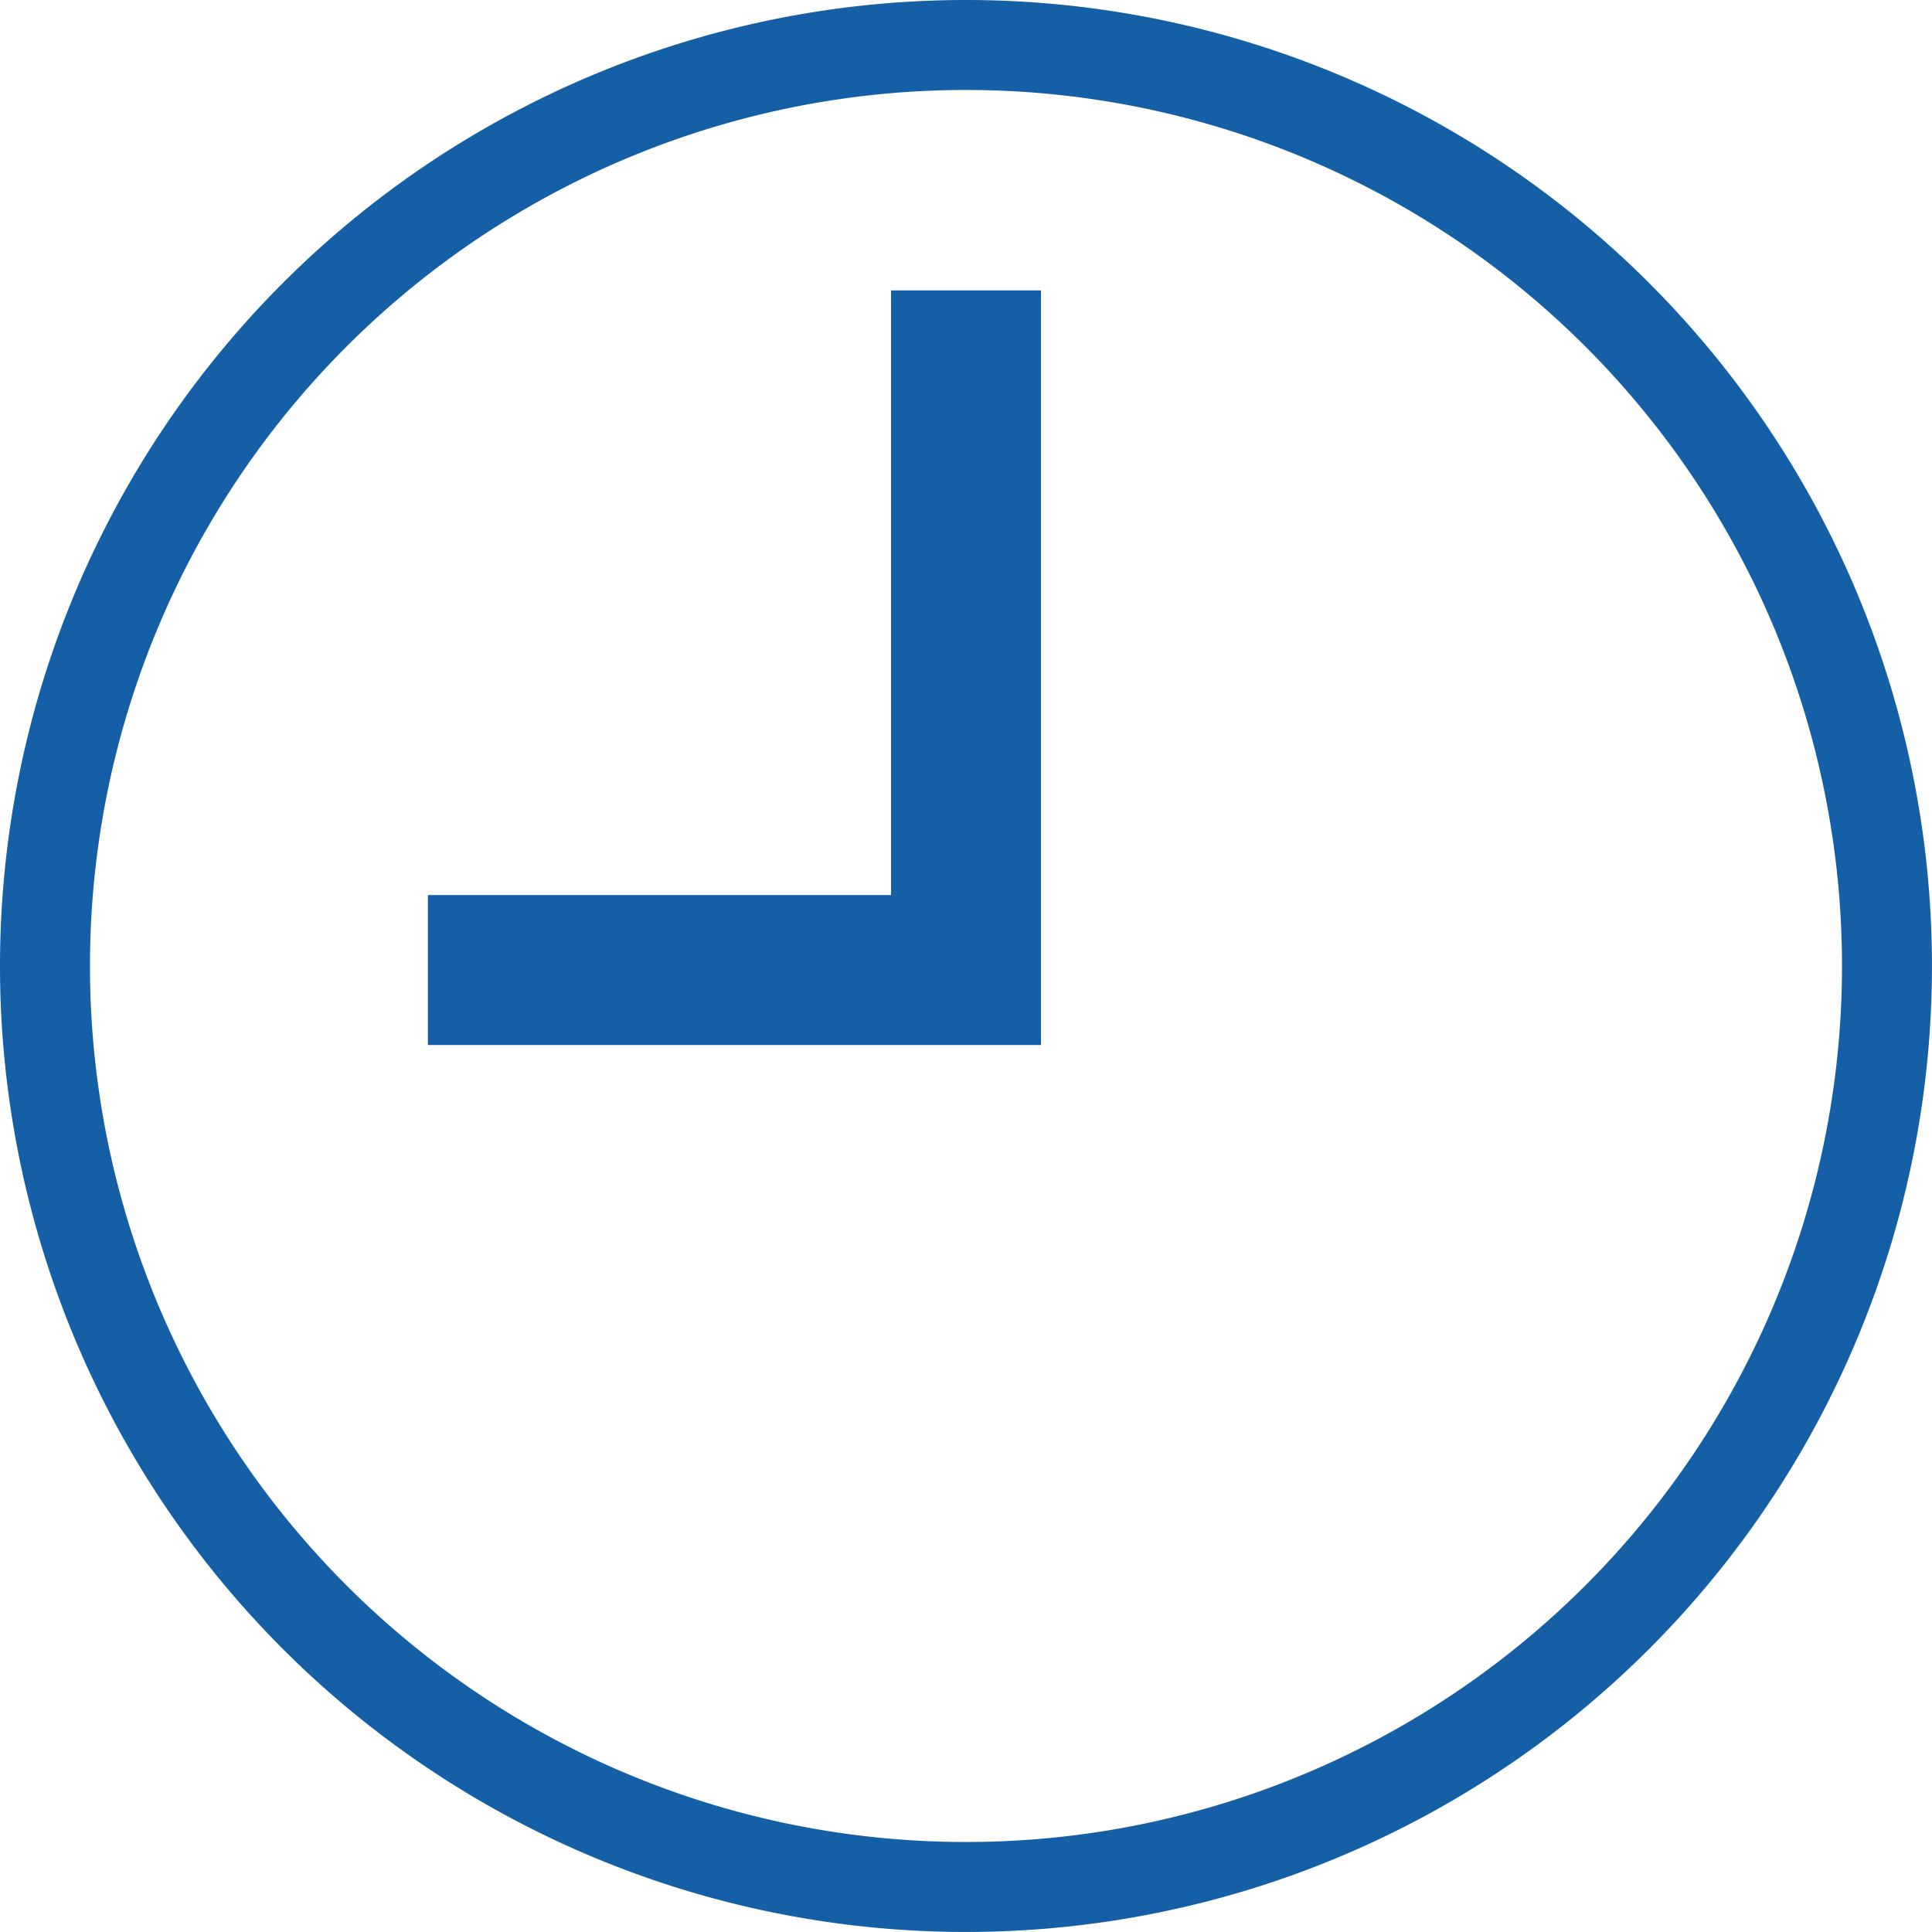 <svg xmlns="http://www.w3.org/2000/svg" width="64.419" height="64.419"><g fill="none" stroke="#155fa7"><path data-name="パス 122380" d="M32.21 9.683v22.661H14.267" stroke-width="5"/><path data-name="パス 122383" d="M32.209 1.5A30.709 30.709 0 111.5 32.209 30.709 30.709 0 0132.209 1.5z" stroke-width="3"/></g></svg>